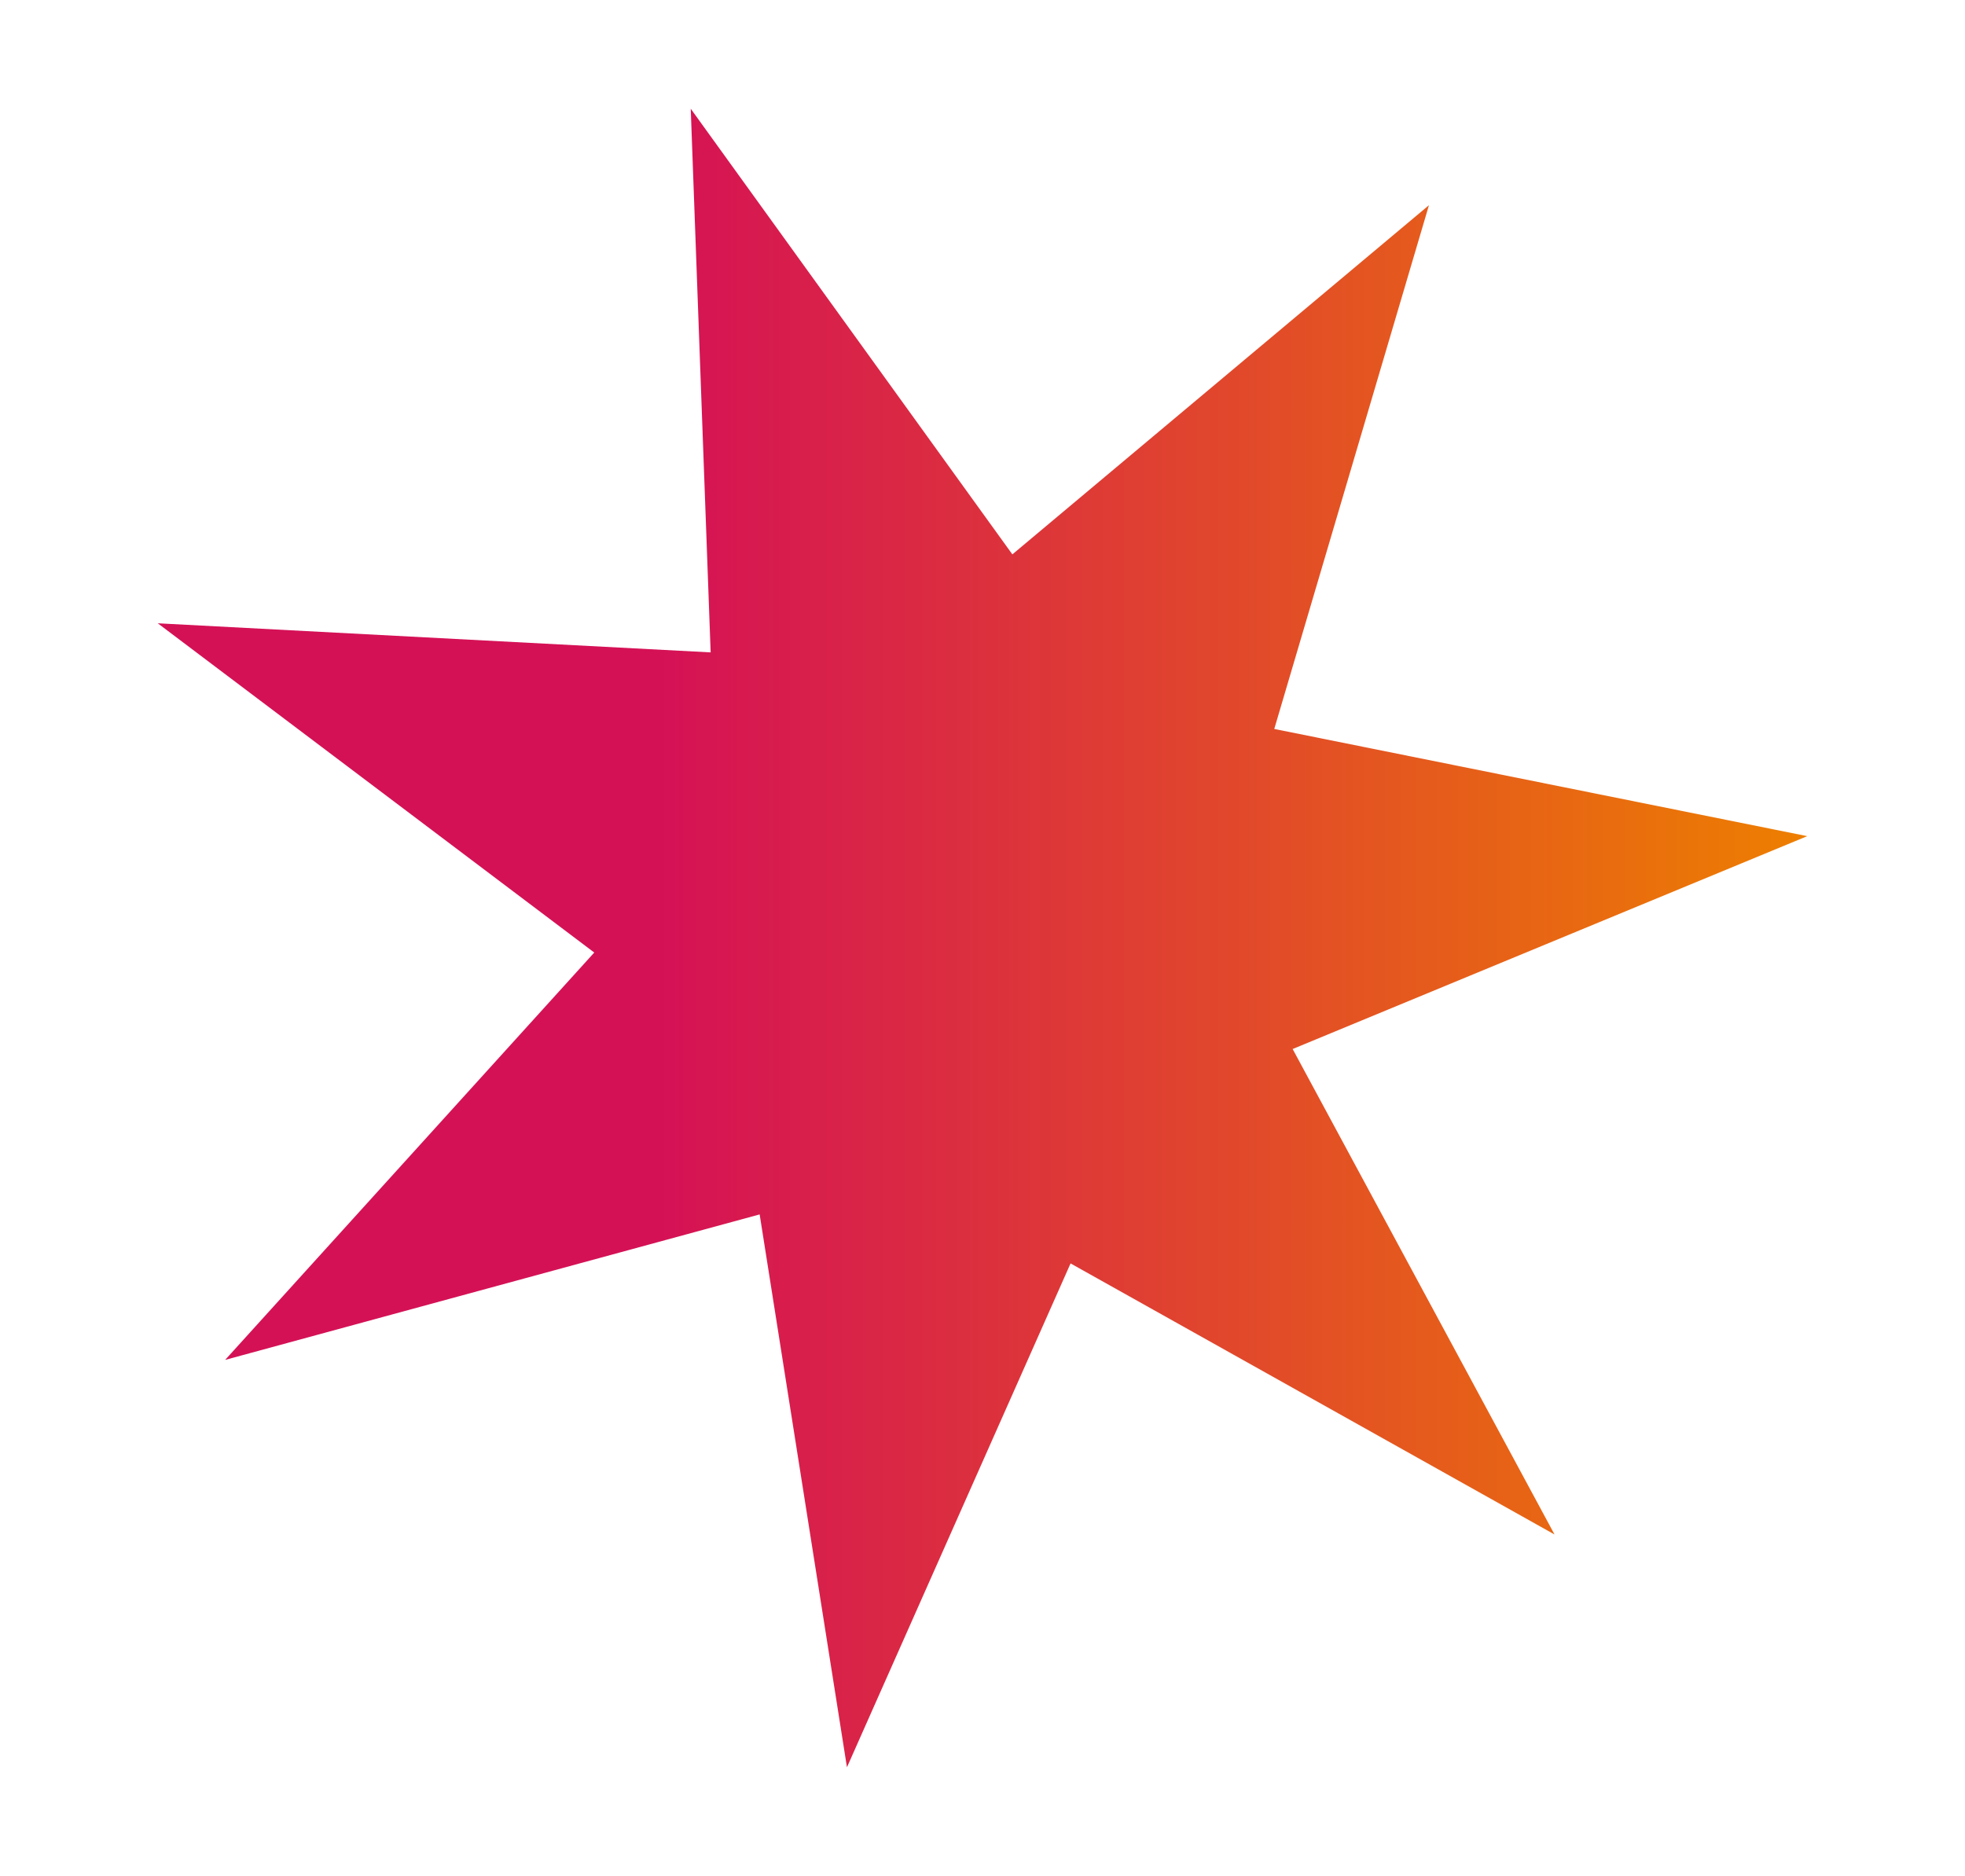 <?xml version="1.0" encoding="utf-8"?>
<!-- Generator: Adobe Illustrator 20.0.0, SVG Export Plug-In . SVG Version: 6.00 Build 0)  -->
<svg version="1.1" id="Ebene_1" xmlns="http://www.w3.org/2000/svg" xmlns:xlink="http://www.w3.org/1999/xlink" x="0px" y="0px"
	 viewBox="0 0 128.3 122.5" style="enable-background:new 0 0 128.3 122.5;" xml:space="preserve">
<style type="text/css">
	.st0{fill-rule:evenodd;clip-rule:evenodd;fill:url(#SVGID_1_);}
</style>
<linearGradient id="SVGID_1_" gradientUnits="userSpaceOnUse" x1="10.3" y1="61.25" x2="118" y2="61.25">
	<stop  offset="0.304" style="stop-color:#D51156"/>
	<stop  offset="1" style="stop-color:#ED7F00"/>
</linearGradient>
<polygon class="st0" points="45.1,7.1 46.4,42.6 10.3,40.7 38.8,62.2 14.7,88.8 49.6,79.3 55.3,115.4 69.9,82.5 101.5,100.2 
	84.4,68.5 118,54.6 83.2,47.6 93.3,13.4 66.1,36.2 45.1,7.1 "/>
</svg>

